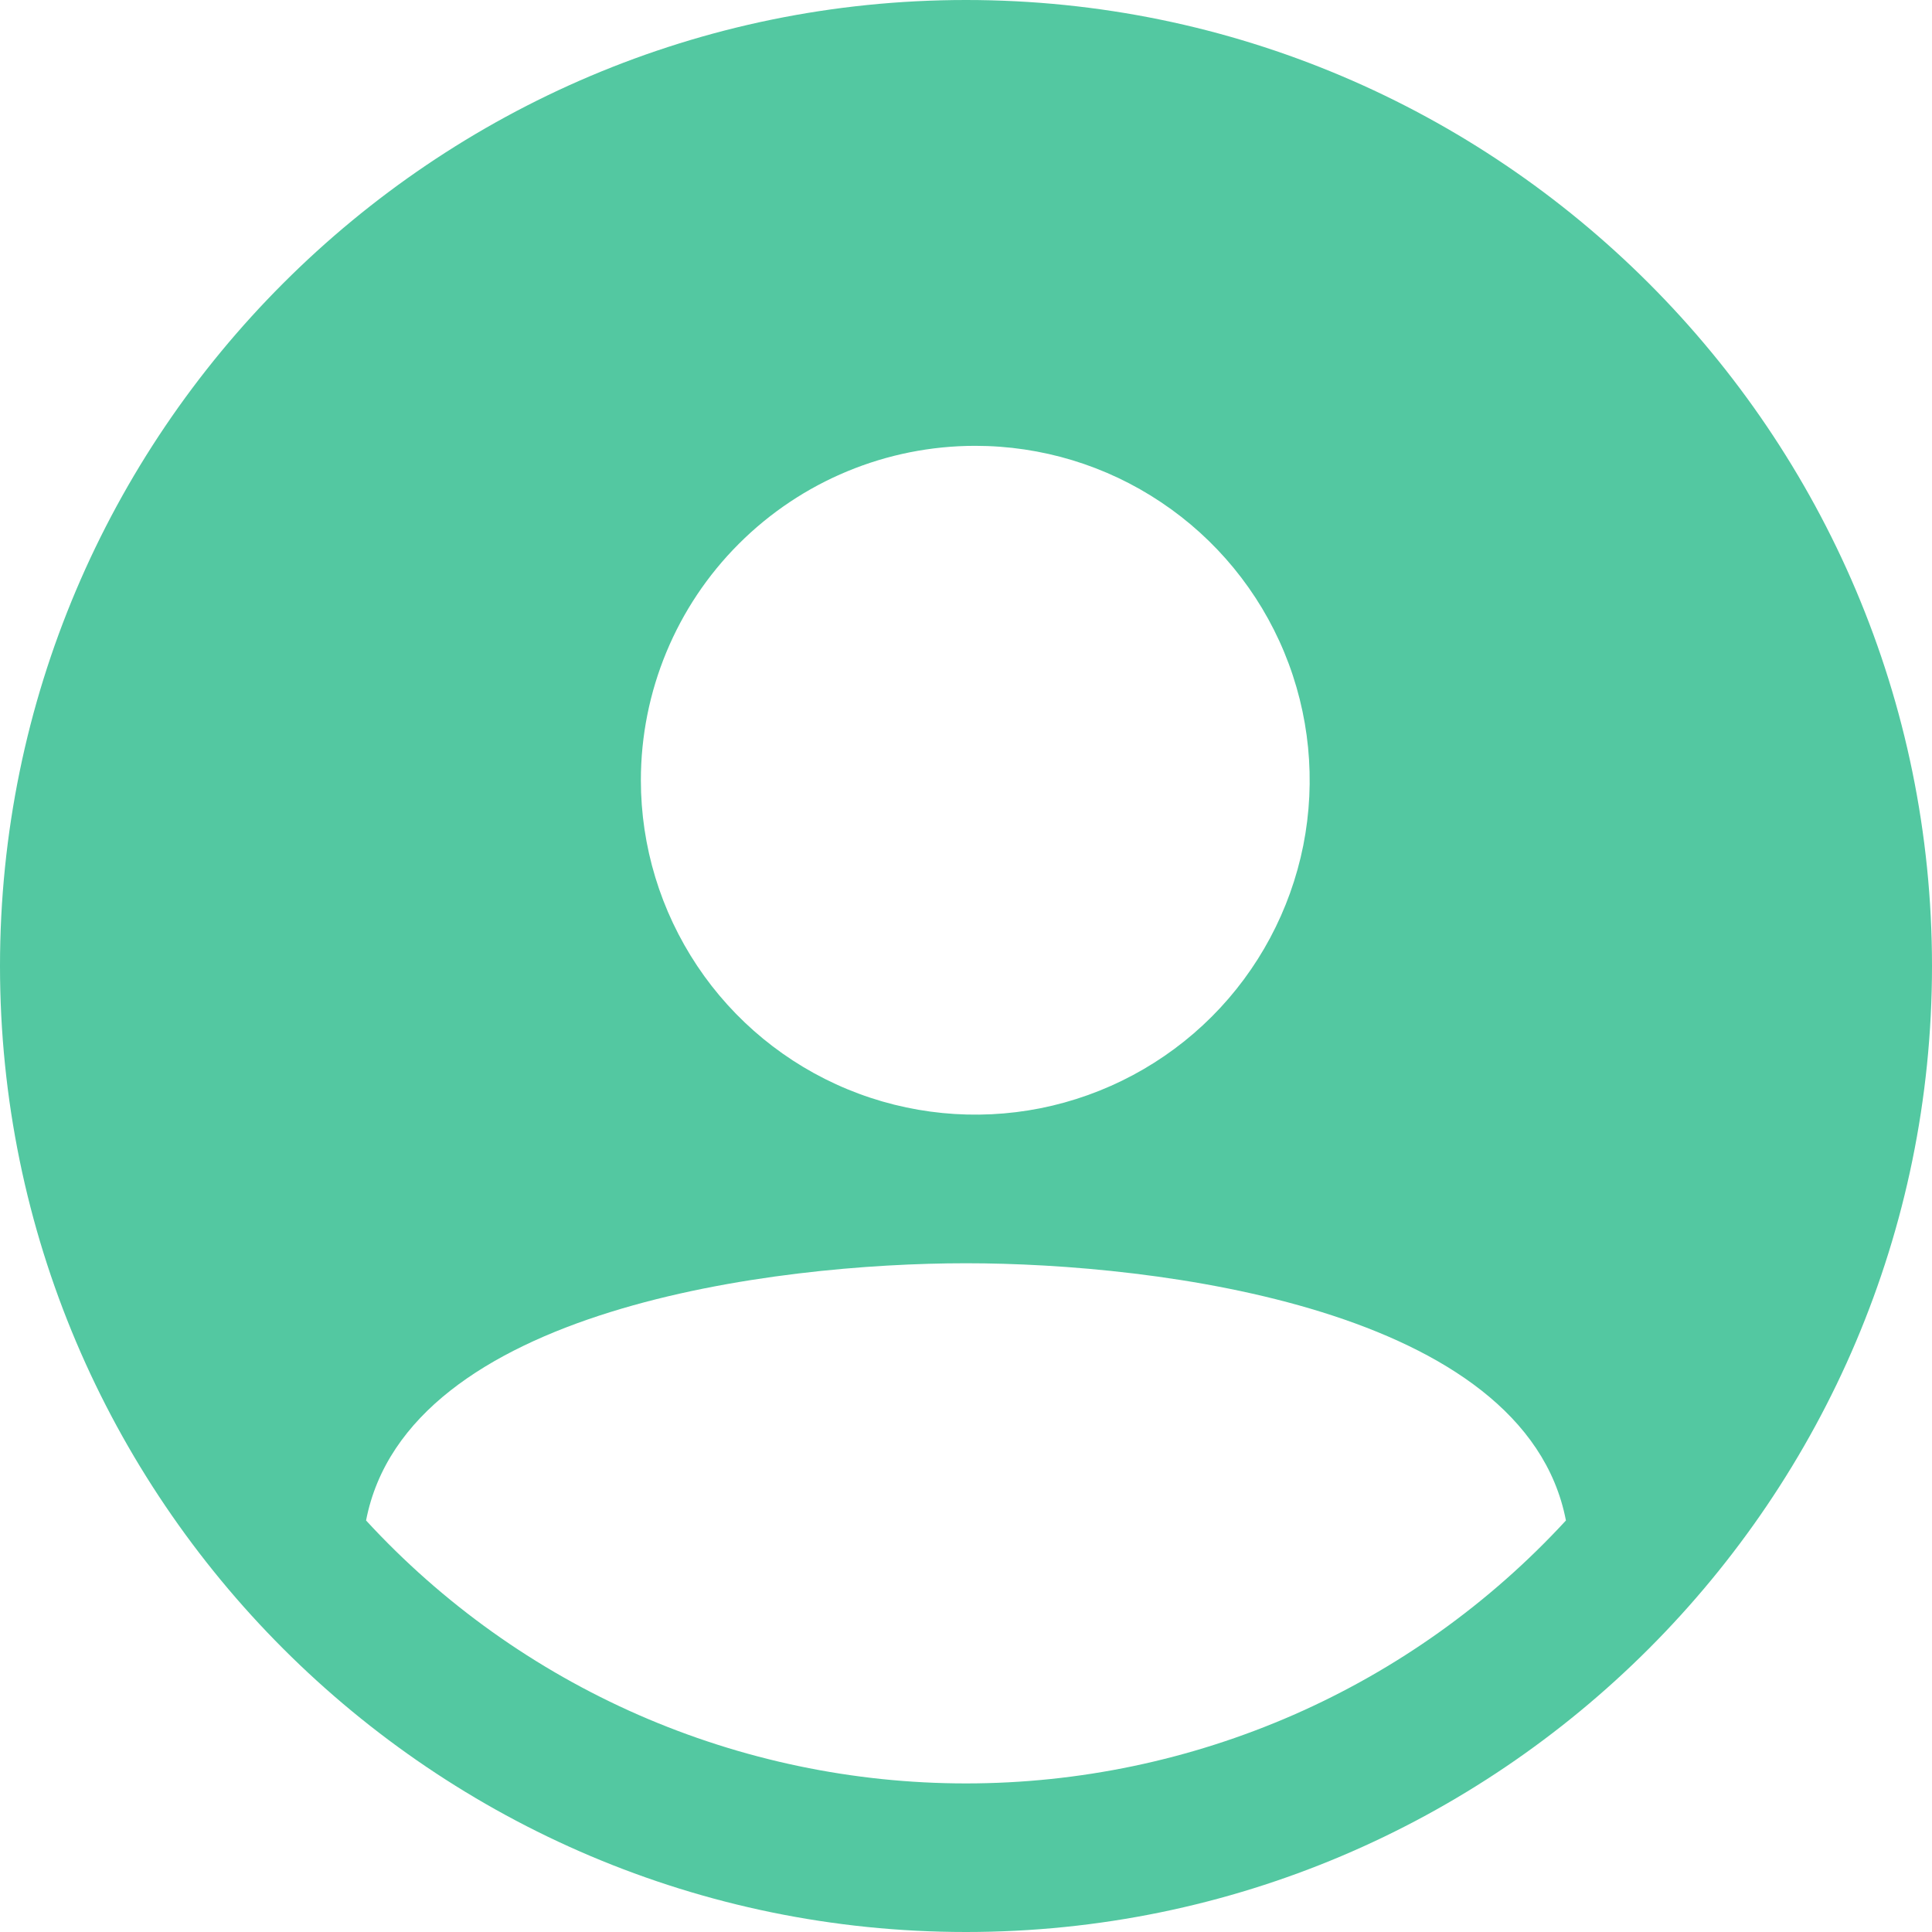 <?xml version="1.0" encoding="UTF-8"?>
<svg xmlns="http://www.w3.org/2000/svg" width="21" height="21" viewBox="0 0 21 21" fill="none">
  <path d="M10.5 0C4.71 0 0 4.71 0 10.5C0 16.29 4.71 21 10.5 21C16.29 21 21 16.29 21 10.5C21 4.71 16.29 0 10.5 0ZM10.601 4.846C11.32 4.846 12.023 5.059 12.62 5.459C13.218 5.858 13.684 6.426 13.959 7.09C14.234 7.754 14.306 8.485 14.166 9.19C14.025 9.895 13.679 10.543 13.171 11.051C12.663 11.559 12.015 11.905 11.31 12.046C10.605 12.186 9.874 12.114 9.21 11.839C8.546 11.564 7.978 11.098 7.579 10.5C7.18 9.902 6.966 9.2 6.966 8.481C6.966 7.517 7.349 6.592 8.031 5.911C8.713 5.229 9.637 4.846 10.601 4.846ZM10.5 19.385C9.275 19.385 8.062 19.131 6.94 18.64C5.817 18.148 4.809 17.429 3.979 16.527C4.425 14.216 8.433 13.731 10.5 13.731C12.567 13.731 16.575 14.216 17.021 16.527C16.191 17.428 15.183 18.148 14.06 18.64C12.938 19.131 11.726 19.385 10.5 19.385Z" fill="#53C8A1"></path>
</svg>
